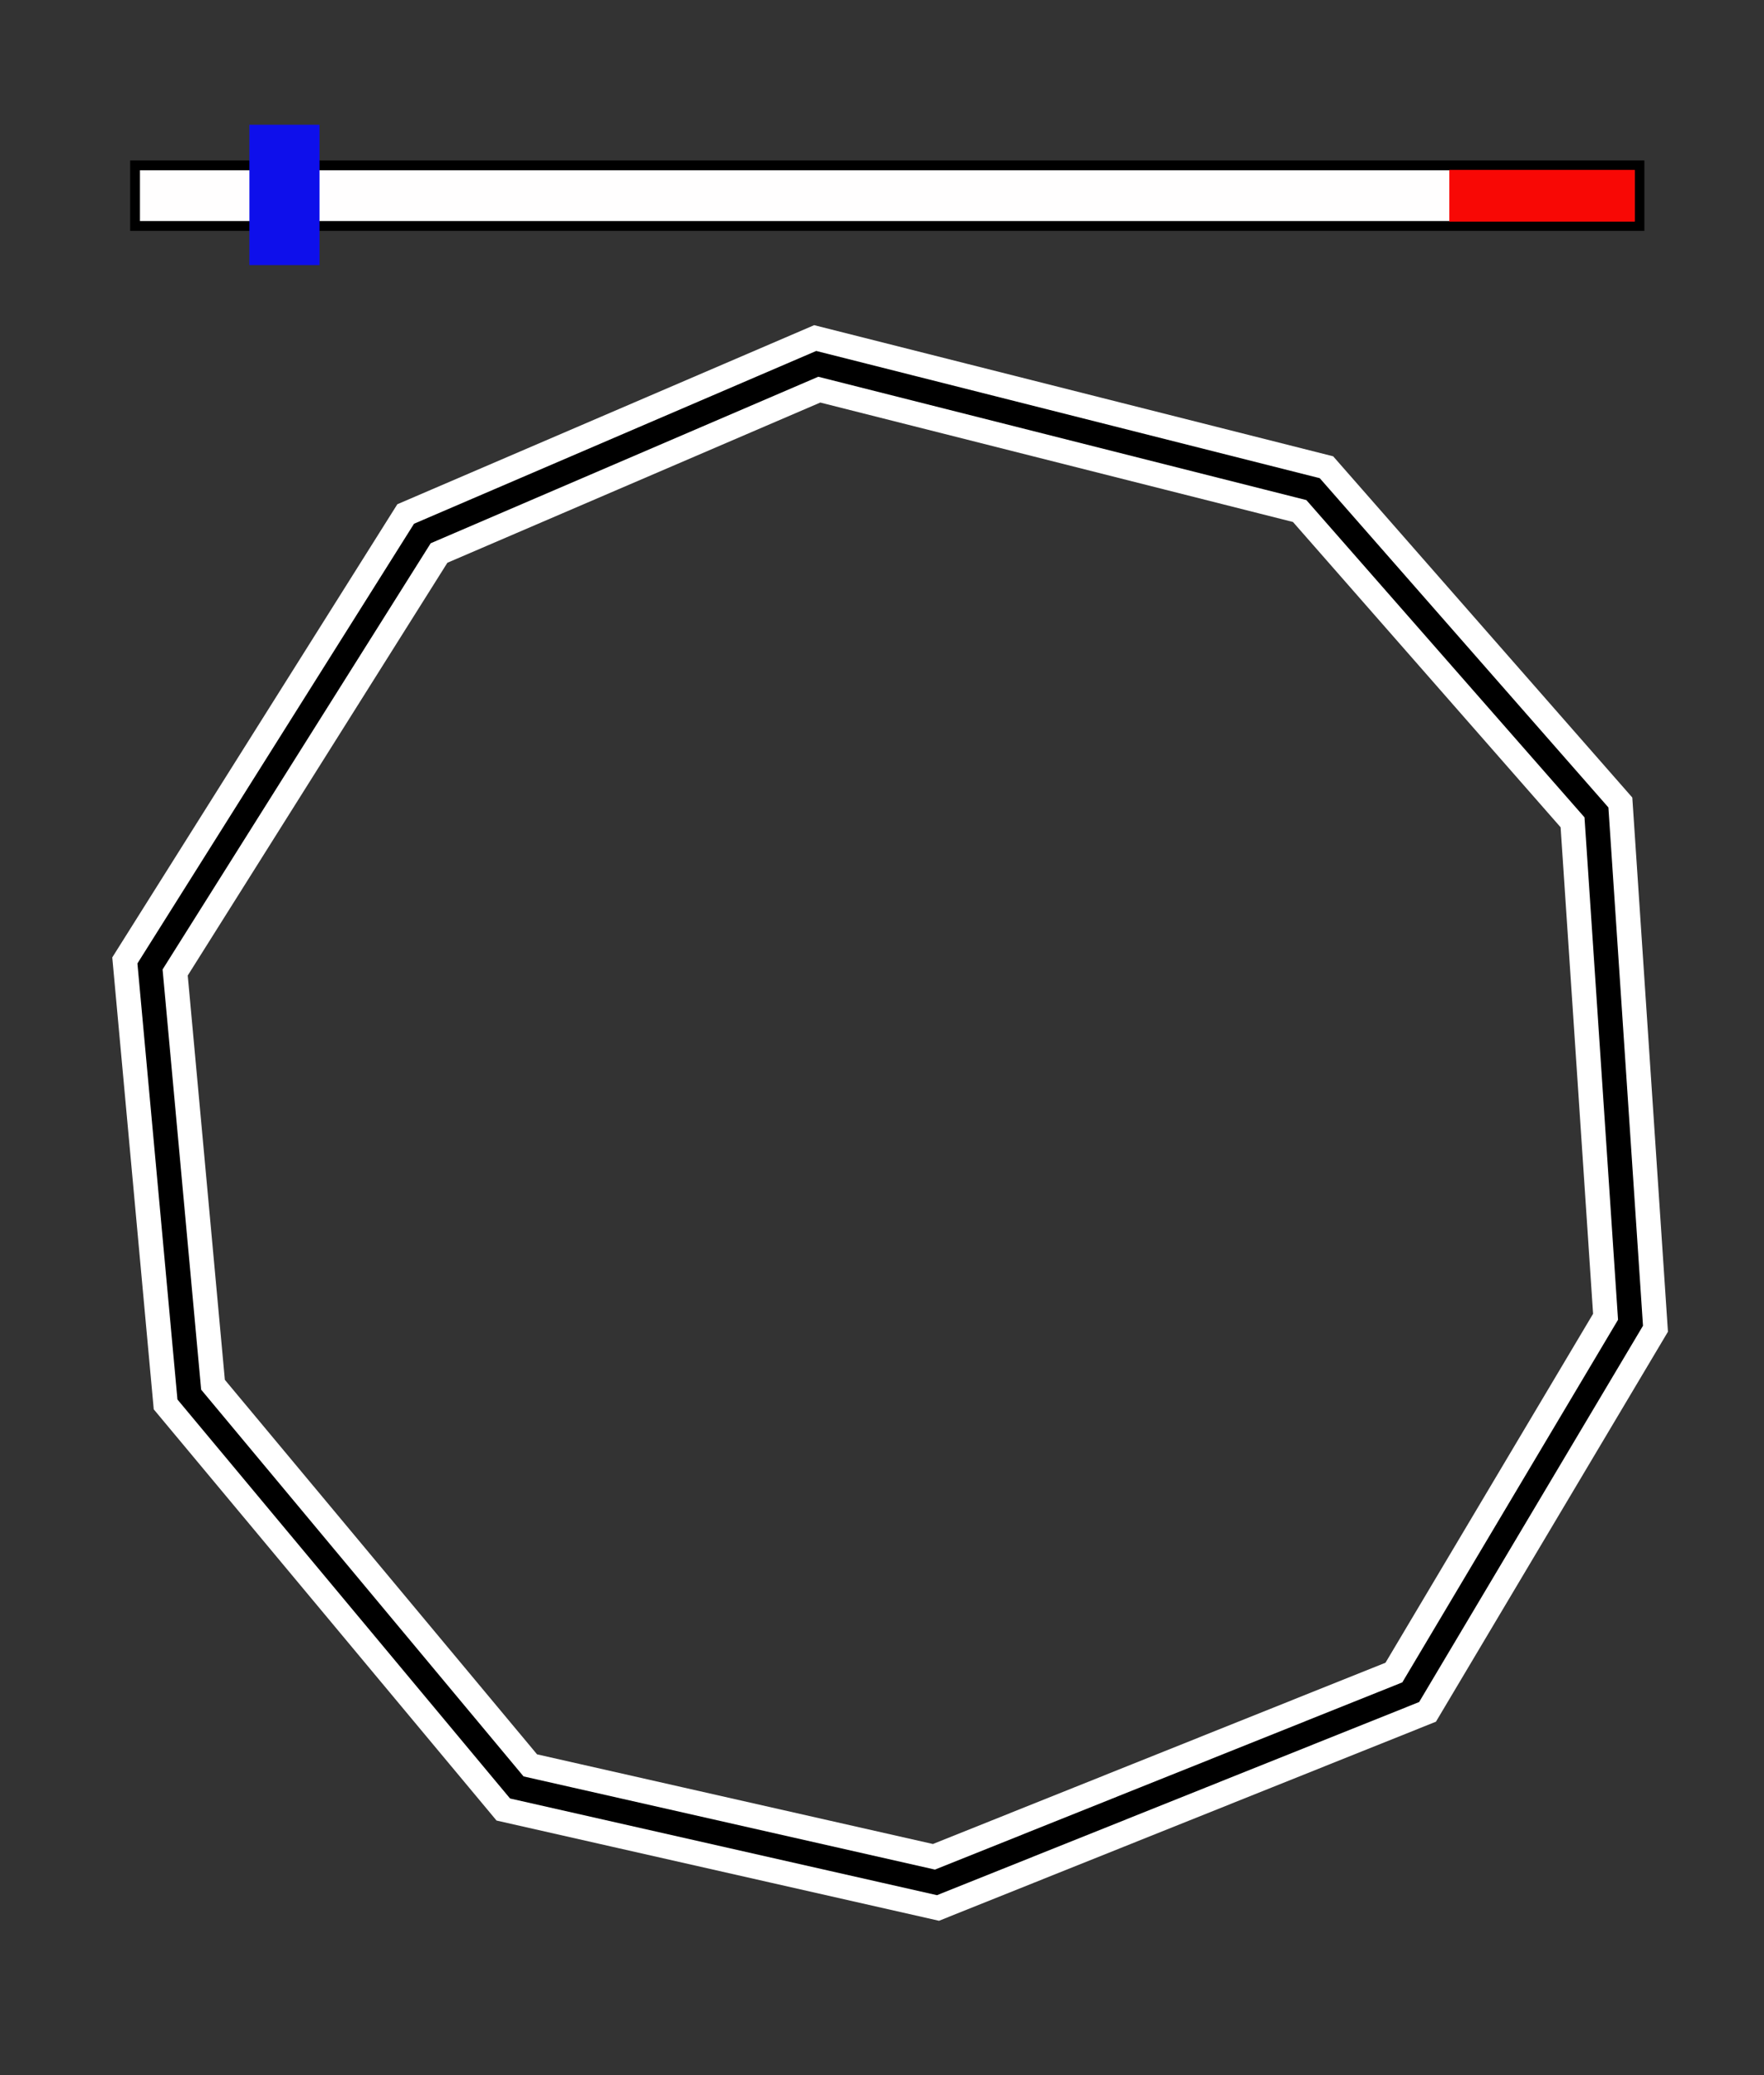 <svg xmlns="http://www.w3.org/2000/svg" viewBox="0 0 35.997 42.339"><rect x="0" y="0" width="35.997" height="42.339" fill="#333333" stroke="none"/><defs><linearGradient id="a" x1="301.8" x2="288.56" y1="267.55" y2="839.03" gradientTransform="translate(0 73.469)" gradientUnits="userSpaceOnUse"><stop offset="0" stop-color="#ffdc10"/><stop offset=".395" stop-color="#f4b908"/><stop offset=".75" stop-color="#eea704"/><stop offset="1" stop-color="#c68000"/></linearGradient><linearGradient id="b" x1="181.75" x2="148.84" y1="231.55" y2="781.62" gradientTransform="translate(0 73.469)" gradientUnits="userSpaceOnUse"><stop offset="0" stop-color="#ffdc10"/><stop offset=".362" stop-color="#f4b908"/><stop offset=".75" stop-color="#eea704"/><stop offset="1" stop-color="#da9302"/></linearGradient></defs><path fill="none" stroke="#fff" stroke-width="1.5" d="M28.788 34.523l-9.688 3.88-8.554-1.937-6.683-8.015-.802-8.734 5.558-8.833 8.058-3.461 10.118 2.556 5.783 6.595.695 10.412z"/><path fill="none" stroke="#000" stroke-width=".5" d="M28.788 34.523l-9.688 3.88-8.554-1.937-6.683-8.015-.802-8.734 5.558-8.833 8.058-3.461 10.118 2.556 5.783 6.595.695 10.412z"/><path fill="#fffefe" stroke="#000" stroke-width=".2" d="M2.756 3.374h30.7V4.61h-30.7z"/><path fill="#f80805" d="M29.575 3.466h3.786v1.056h-3.786z"/><path fill="#0e0feb" d="M5.089 2.545H6.52v2.863H5.089z"/></svg>